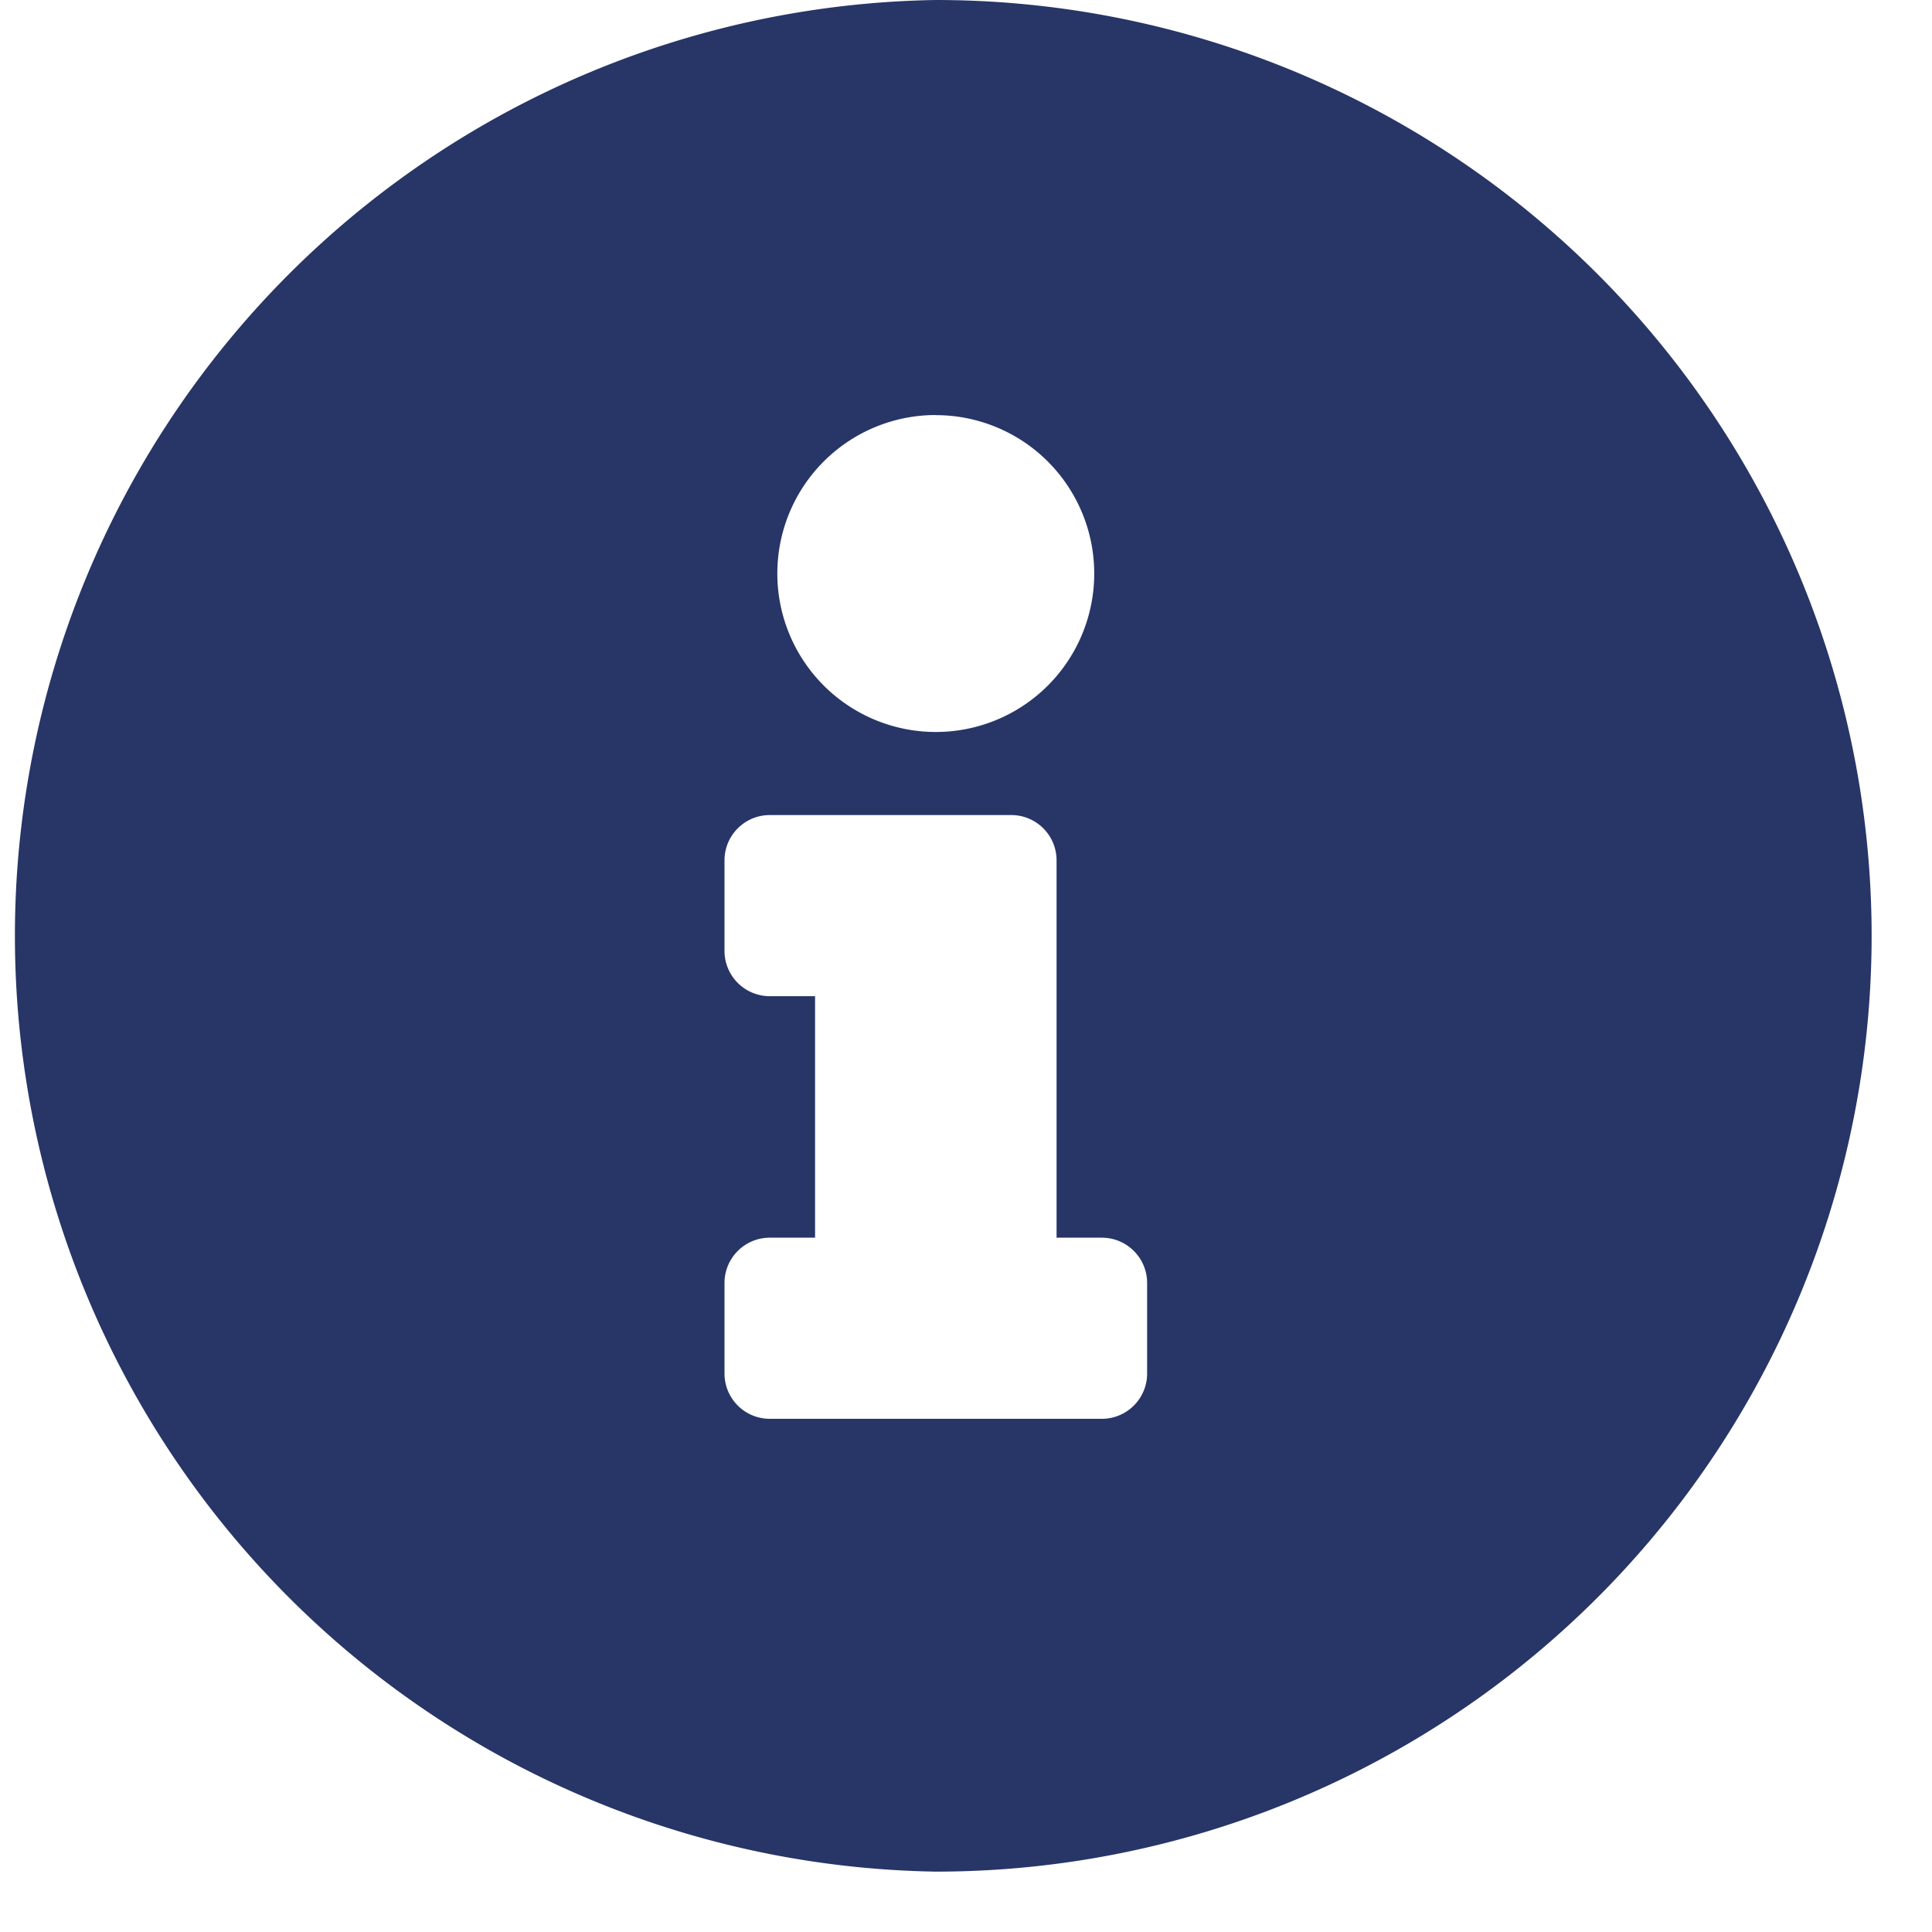<svg width="16" height="16" xmlns="http://www.w3.org/2000/svg"><path d="M7.75 0a7.751 7.751 0 0 0 0 15.5 7.75 7.75 0 1 0 0-15.5zm0 3.438a1.312 1.312 0 1 1 0 2.624 1.312 1.312 0 0 1 0-2.625zm1.75 7.937a.375.375 0 0 1-.375.375h-2.75A.375.375 0 0 1 6 11.375v-.75c0-.207.168-.375.375-.375h.375v-2h-.375A.375.375 0 0 1 6 7.875v-.75c0-.207.168-.375.375-.375h2c.207 0 .375.168.375.375v3.125h.375c.207 0 .375.168.375.375v.75z" fill="#273567"/></svg>